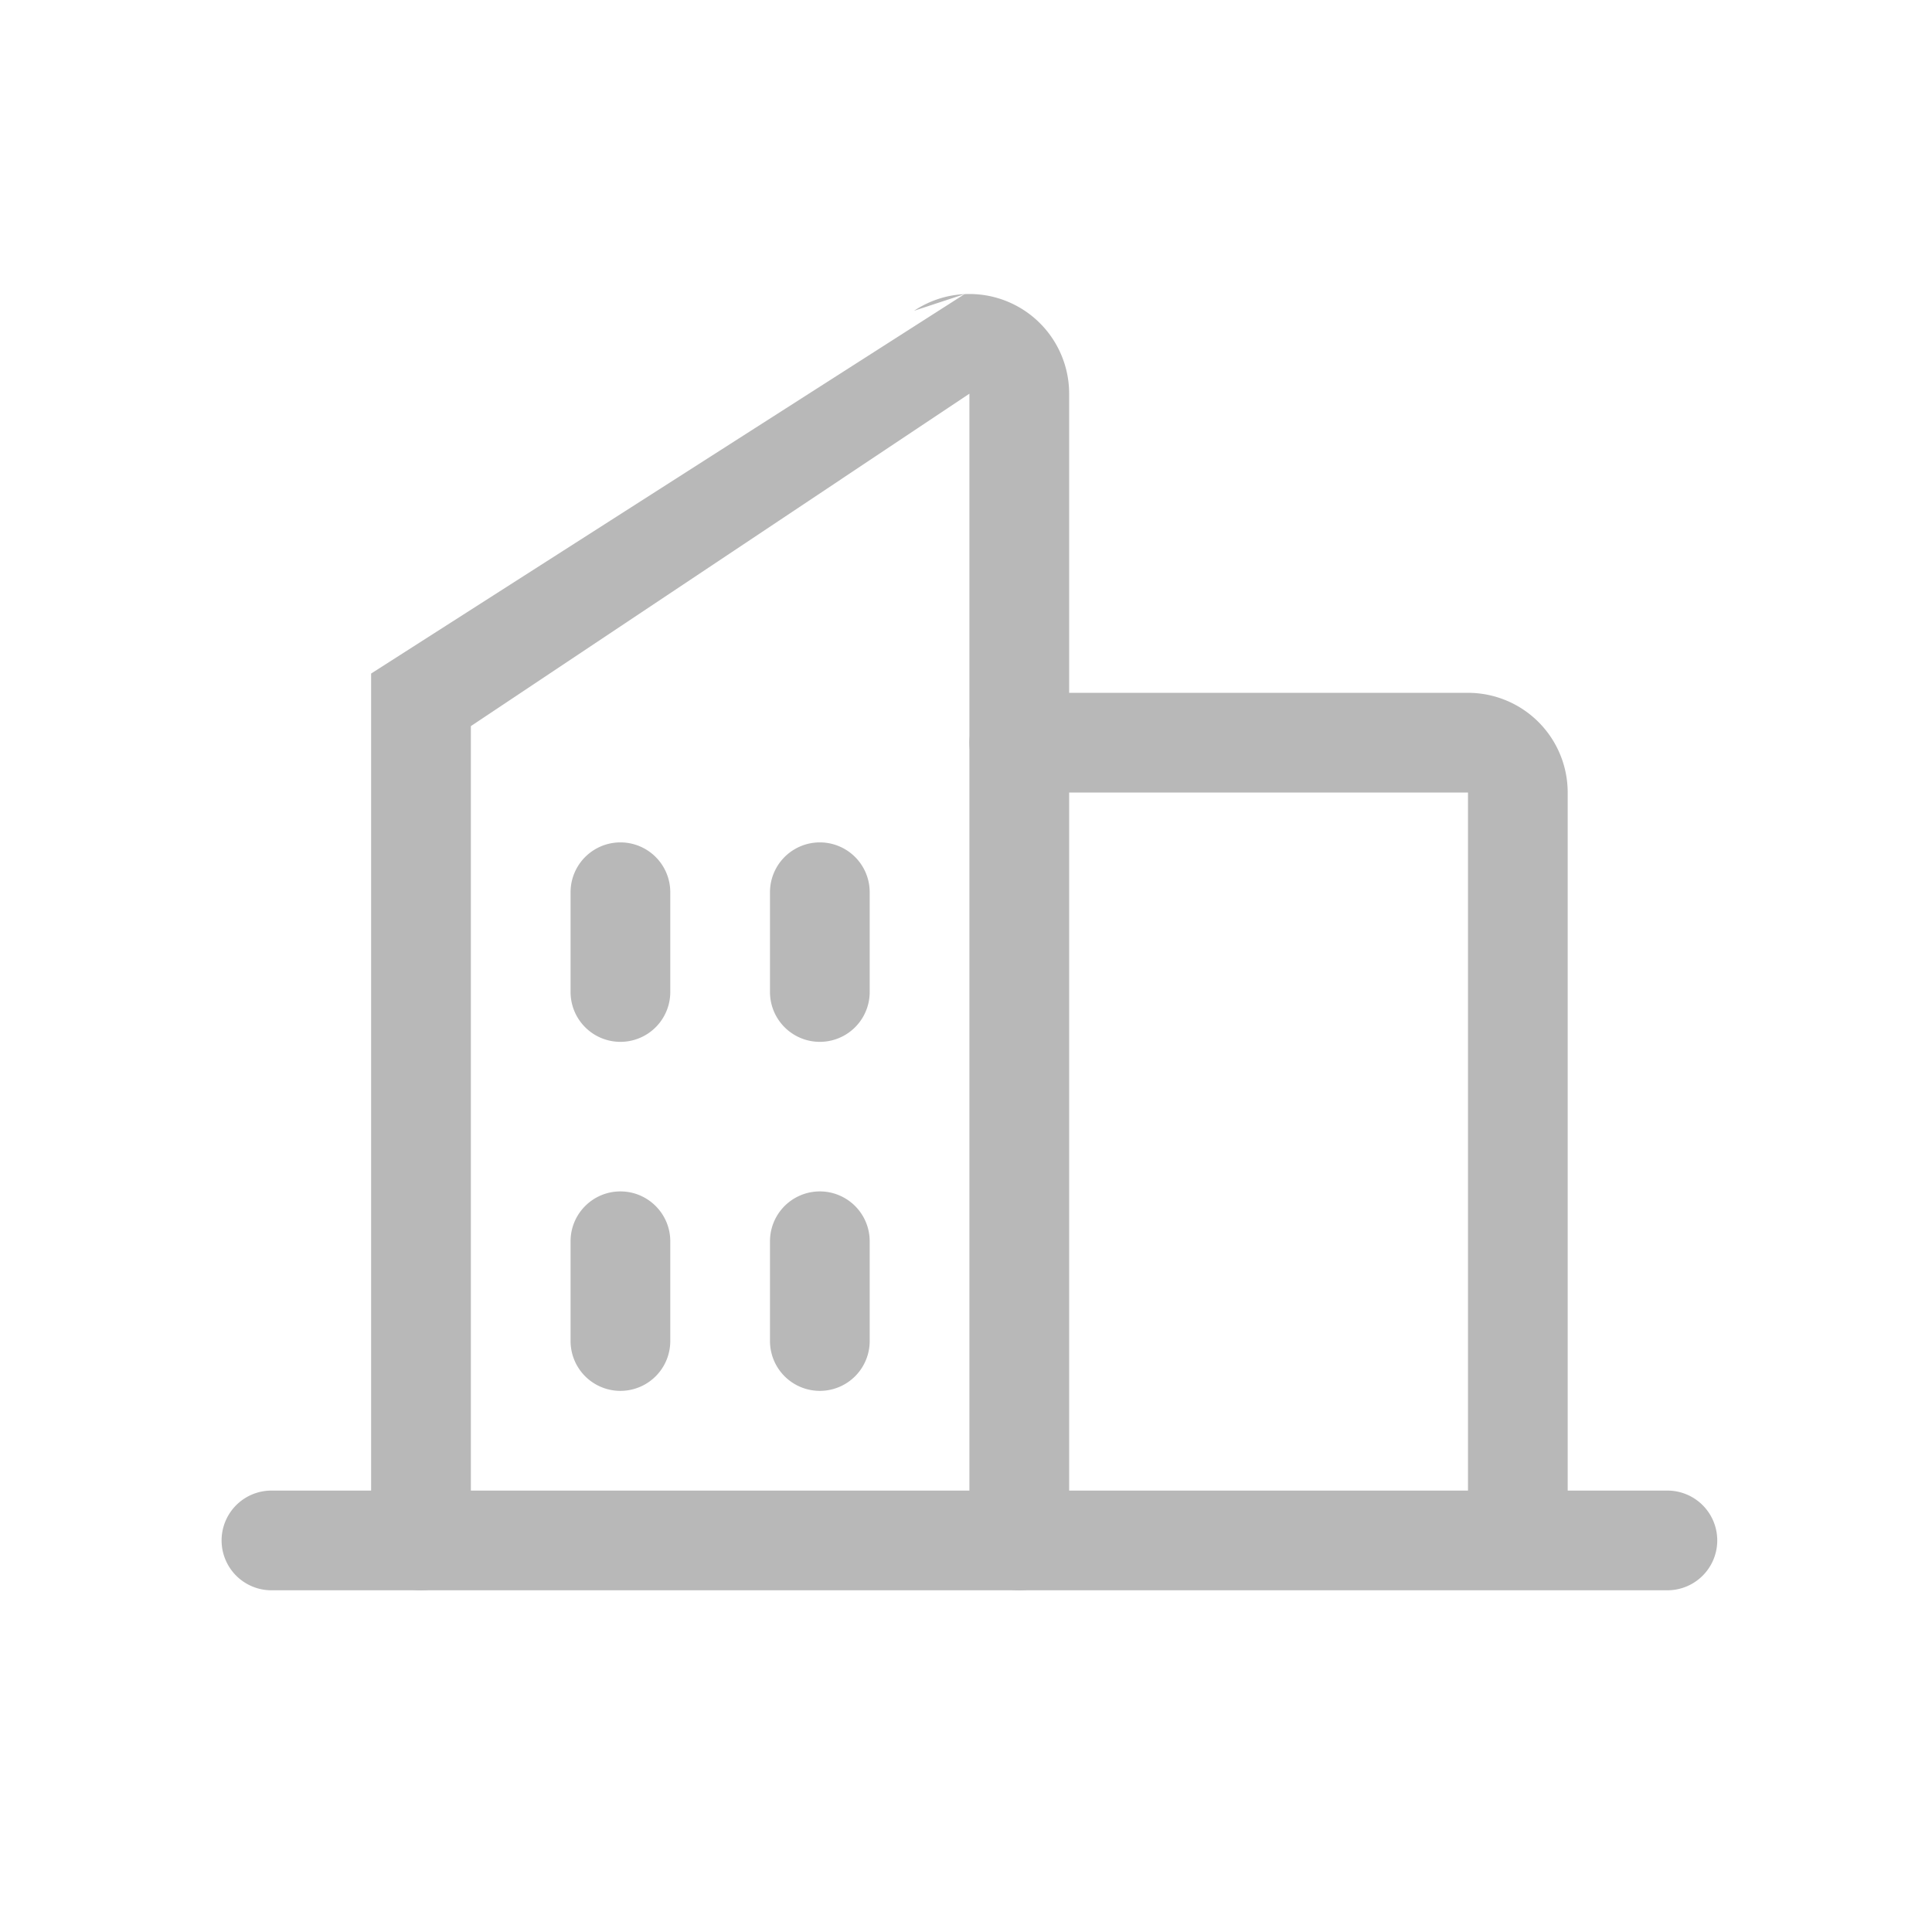<svg xmlns="http://www.w3.org/2000/svg" width="46" height="46" fill="none"><path fill="#B8B8B8" fill-rule="evenodd" d="M22.966 7.003a2.374 2.374 0 0 1 2.49 2.37v27.304a1.187 1.187 0 1 1-2.375 0V9.374l-11.87 7.914v19.389a1.187 1.187 0 0 1-2.375 0v-20.64m14.13-9.034c-.43.02-.845.158-1.202.396z" clip-rule="evenodd"/><path fill="#B8B8B8" fill-rule="evenodd" d="M24.268 16.496a1.187 1.187 0 0 0 0 2.374h10.684v16.62H6.463a1.187 1.187 0 0 0 0 2.374H39.7a1.187 1.187 0 1 0 0-2.374h-2.374V18.87a2.374 2.374 0 0 0-2.374-2.374H24.267z" clip-rule="evenodd"/><path fill="#B8B8B8" fill-rule="evenodd" d="M15.959 21.244a1.187 1.187 0 0 0-2.374 0v2.375a1.187 1.187 0 0 0 2.374 0v-2.375zm4.748 0a1.187 1.187 0 0 0-2.374 0v2.375a1.187 1.187 0 1 0 2.374 0v-2.374zm-5.935 7.123c.655 0 1.187.532 1.187 1.187v2.375a1.187 1.187 0 1 1-2.374 0v-2.375c0-.655.531-1.187 1.187-1.187zm5.935 1.187a1.187 1.187 0 0 0-2.374 0v2.375a1.187 1.187 0 1 0 2.374 0v-2.375z" clip-rule="evenodd"/></svg>